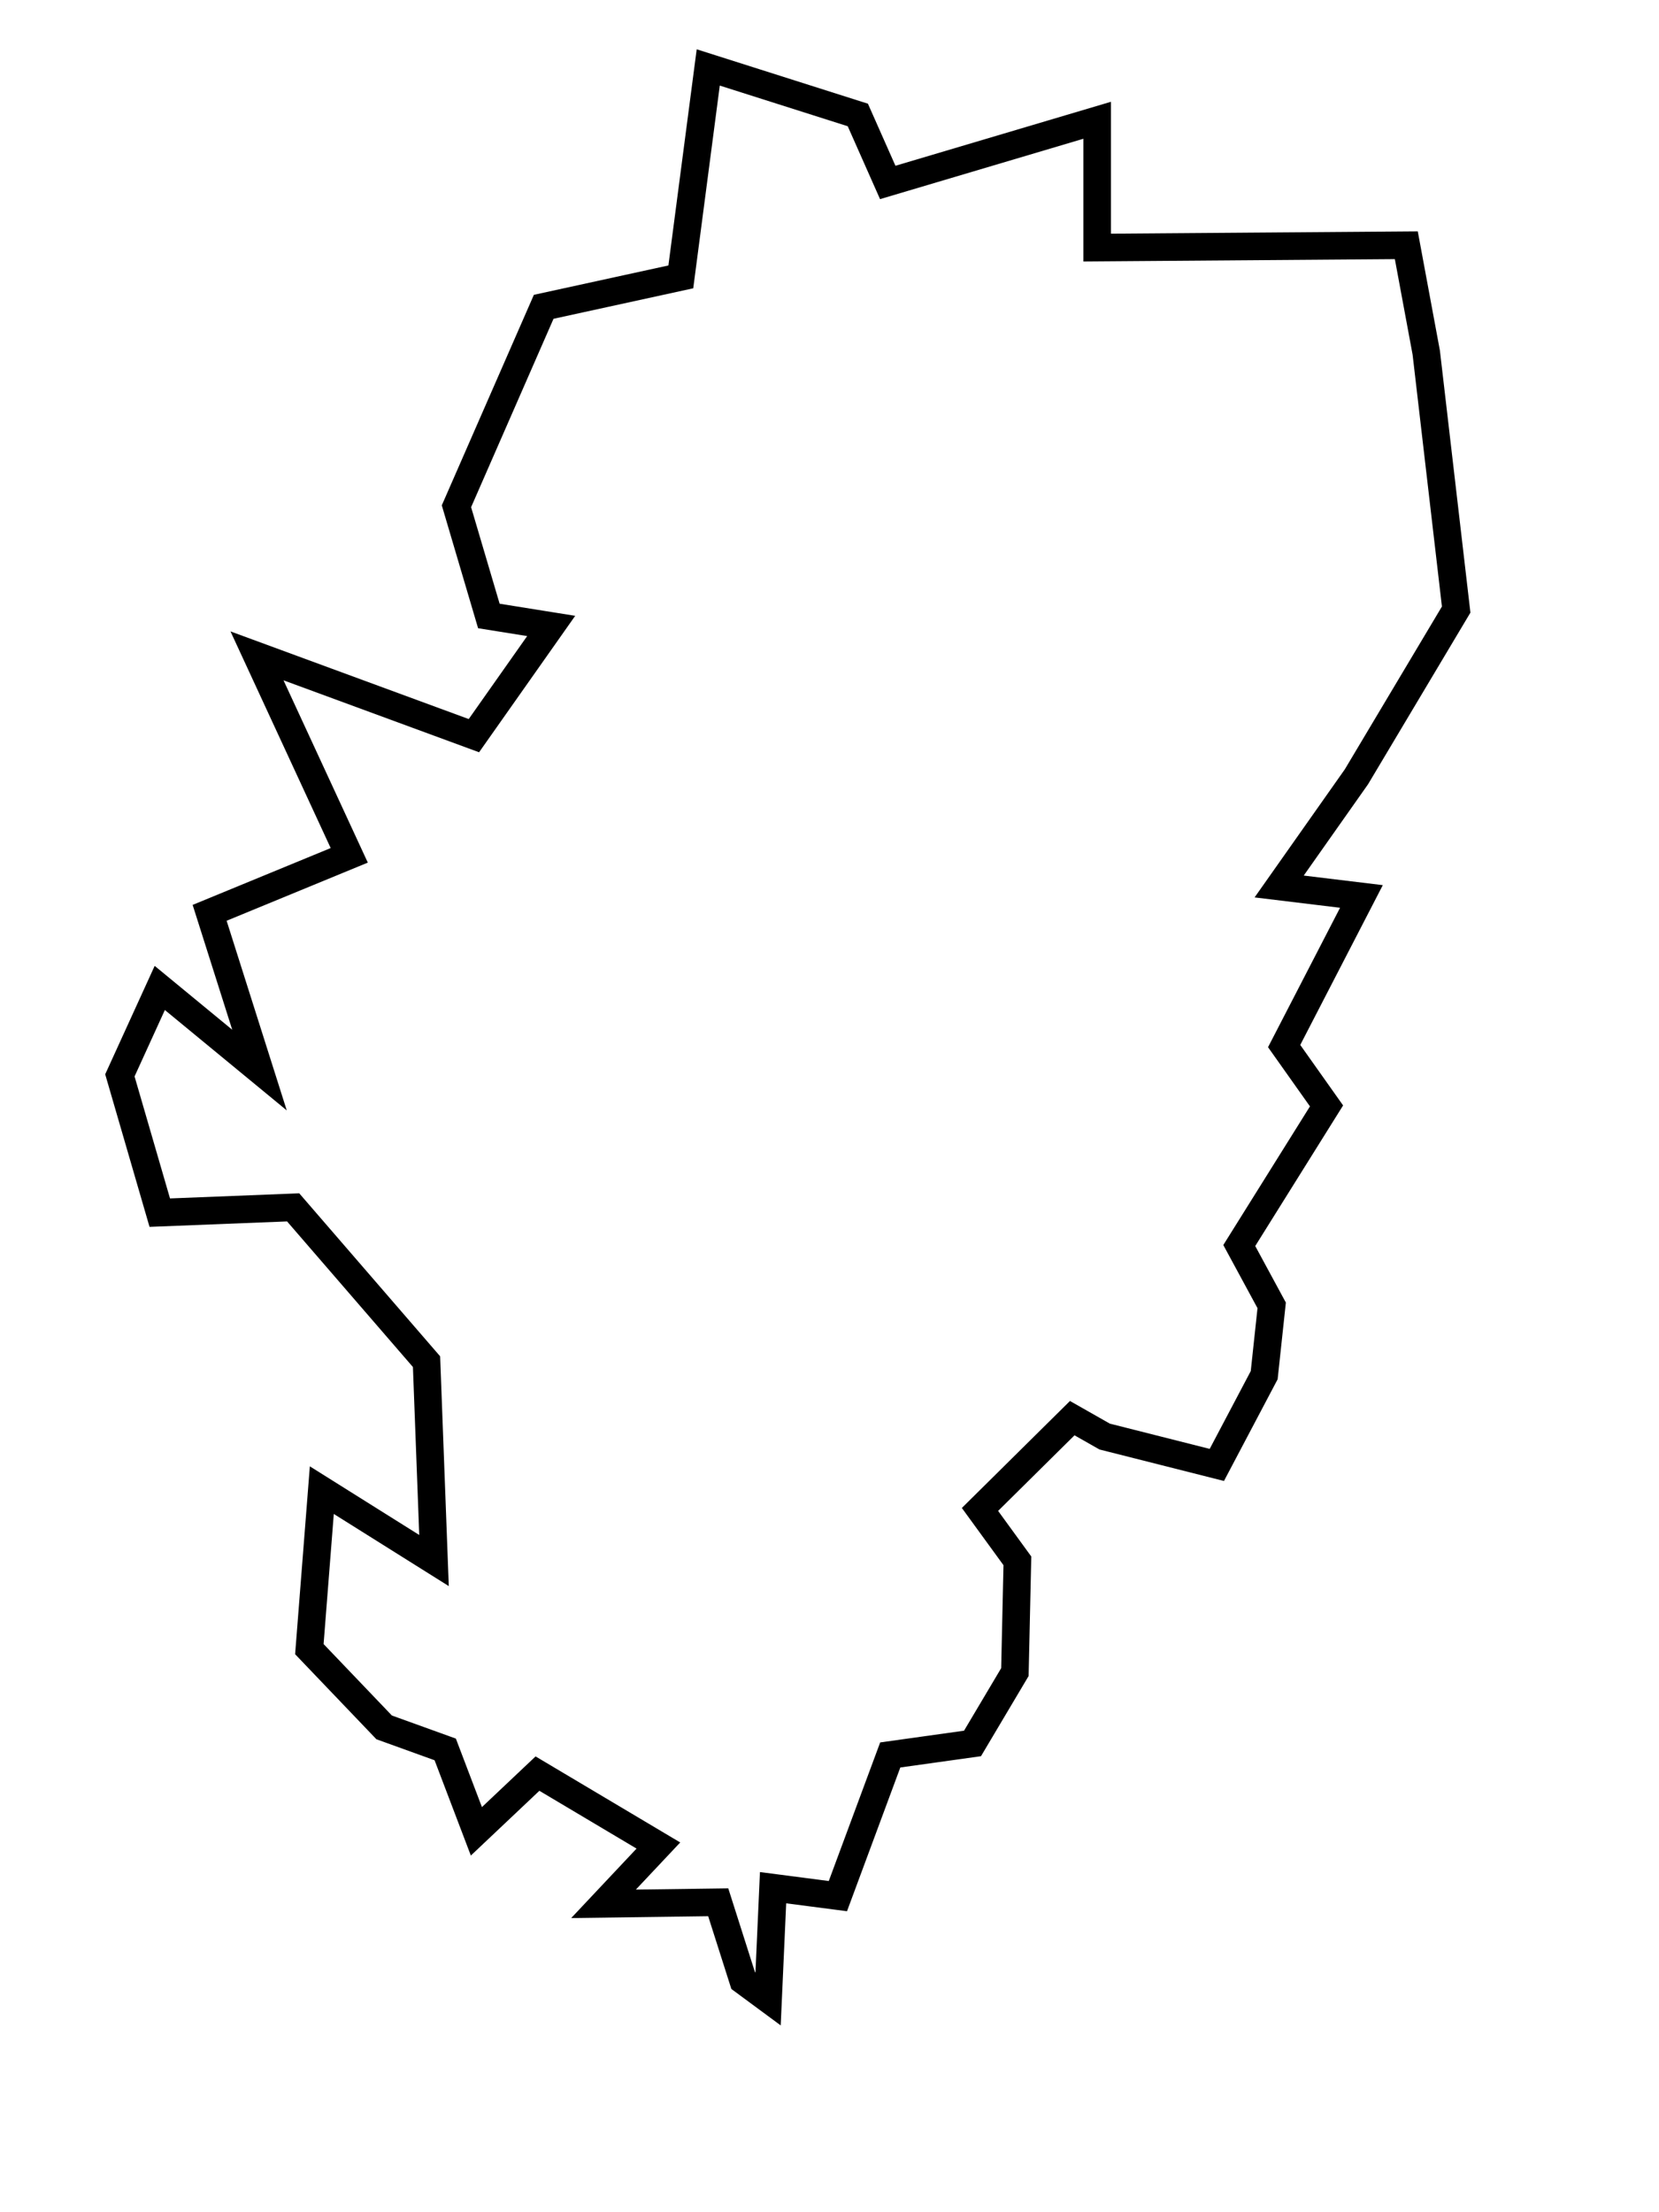 <?xml version="1.0" encoding="UTF-8" standalone="no"?>
<!DOCTYPE svg PUBLIC "-//W3C//DTD SVG 1.0//EN"
"http://www.w3.org/TR/2001/REC-SVG-20010904/DTD/svg10.dtd">
<!-- Created with Inkscape (http://www.inkscape.org/) --><svg height="200pt" id="svg12046" inkscape:version="0.39" sodipodi:docbase="/home/moises/Imagenes/Design/mycliparts" sodipodi:docname="aragon.svg" sodipodi:version="0.32" width="150pt" xmlns="http://www.w3.org/2000/svg" xmlns:cc="http://web.resource.org/cc/" xmlns:dc="http://purl.org/dc/elements/1.1/" xmlns:inkscape="http://www.inkscape.org/namespaces/inkscape" xmlns:rdf="http://www.w3.org/1999/02/22-rdf-syntax-ns#" xmlns:sodipodi="http://sodipodi.sourceforge.net/DTD/sodipodi-0.dtd" xmlns:xlink="http://www.w3.org/1999/xlink">
  <defs id="defs12048"/>
  <sodipodi:namedview bordercolor="#666666" borderopacity="1.0" id="base" inkscape:cx="305.25952" inkscape:cy="139.34332" inkscape:pageopacity="0.0" inkscape:pageshadow="2" inkscape:window-height="693" inkscape:window-width="1024" inkscape:window-x="0" inkscape:window-y="25" inkscape:zoom="1.0000000" pagecolor="#ffffff"/>
  <path d="M 42.103,103.104 L 25.272,110.035 L 31.283,128.989 L 19.261,119.089 L 14.452,129.627 L 19.261,146.176 L 35.341,145.539 L 51.42,164.138 L 52.322,188.112 L 38.797,179.626 L 37.294,198.791 L 46.311,208.223 L 53.674,210.881 L 57.431,220.753 L 64.795,213.794 L 79.371,222.464 L 72.759,229.491 L 86.585,229.306 L 89.59,238.738 L 92.596,240.957 L 93.197,227.547 L 101.011,228.564 L 107.323,211.547 L 117.241,210.16 L 122.35,201.559 L 122.651,188.149 L 118.142,181.952 L 129.263,170.947 L 133.17,173.166 L 146.695,176.587 L 152.405,165.767 L 153.307,157.352 L 149.4,150.139 L 159.919,133.308 L 154.81,126.095 L 164.127,108.061 L 154.208,106.859 L 163.526,93.635 L 175.548,73.48 L 171.941,42.504 L 169.537,29.562 L 132.268,29.844 L 132.268,14.497 L 107.022,21.993 L 103.415,13.859 L 85.382,8.13 L 82.076,33.376 L 65.546,36.983 L 55.027,61.027 L 58.934,74.251 L 66.448,75.454 L 57.131,88.678 L 30.983,79.06 L 42.103,103.104 z " id="rect6728" sodipodi:nodetypes="cccccccccccccccccccccccccccccccccccccccccccccccccccccc" style="fill:none;fill-opacity:1;fill-rule:evenodd;stroke:#000000;stroke-width:3.327;stroke-linecap:butt;stroke-linejoin:miter;stroke-miterlimit:4;stroke-opacity:1;"/>
</svg>
